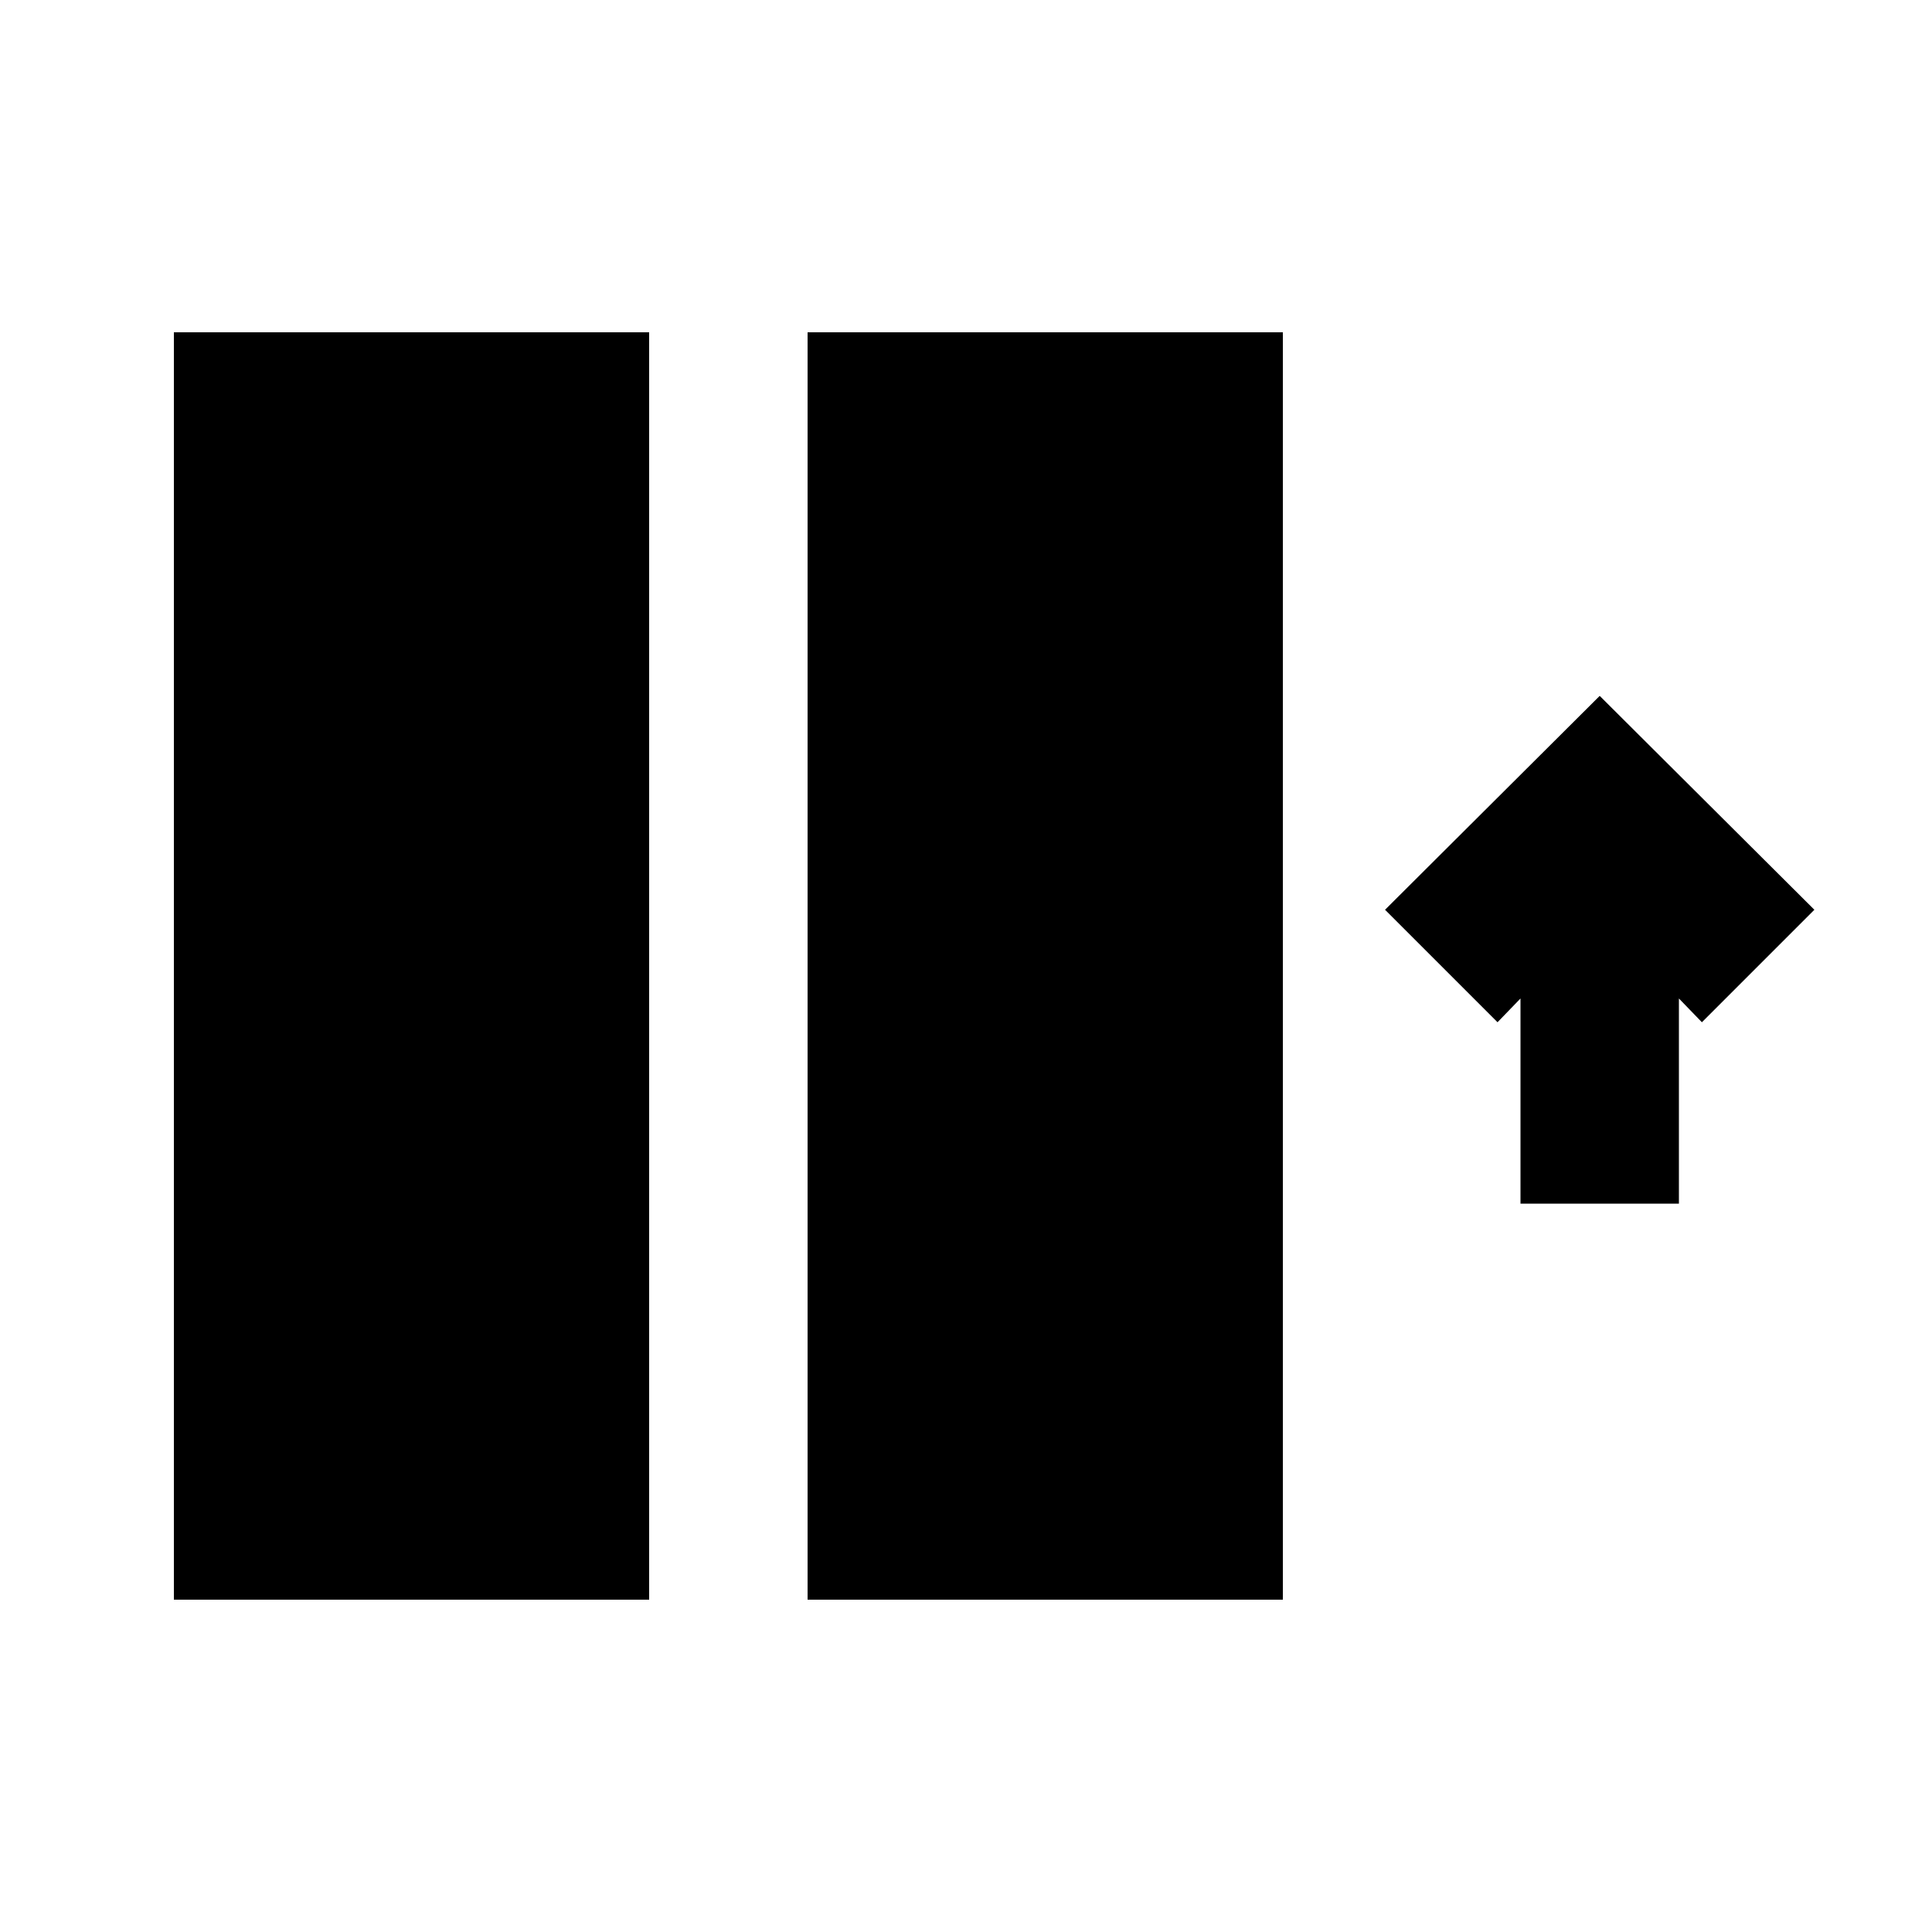 <?xml version="1.0" encoding="UTF-8"?>
<!-- Uploaded to: ICON Repo, www.svgrepo.com, Generator: ICON Repo Mixer Tools -->
<svg fill="#000000" width="800px" height="800px" version="1.1" viewBox="144 144 512 512" xmlns="http://www.w3.org/2000/svg">
 <g>
  <path d="m358.02 232.06h125.95v335.87h-125.95z"/>
  <path d="m190.08 232.06h125.95v335.87h-125.95z"/>
  <path d="m588.93 462.98v-54.371l6.09 6.297 29.809-29.809-56.891-56.68-56.887 56.68 29.809 29.809 6.086-6.297v54.371z"/>
 </g>
</svg>